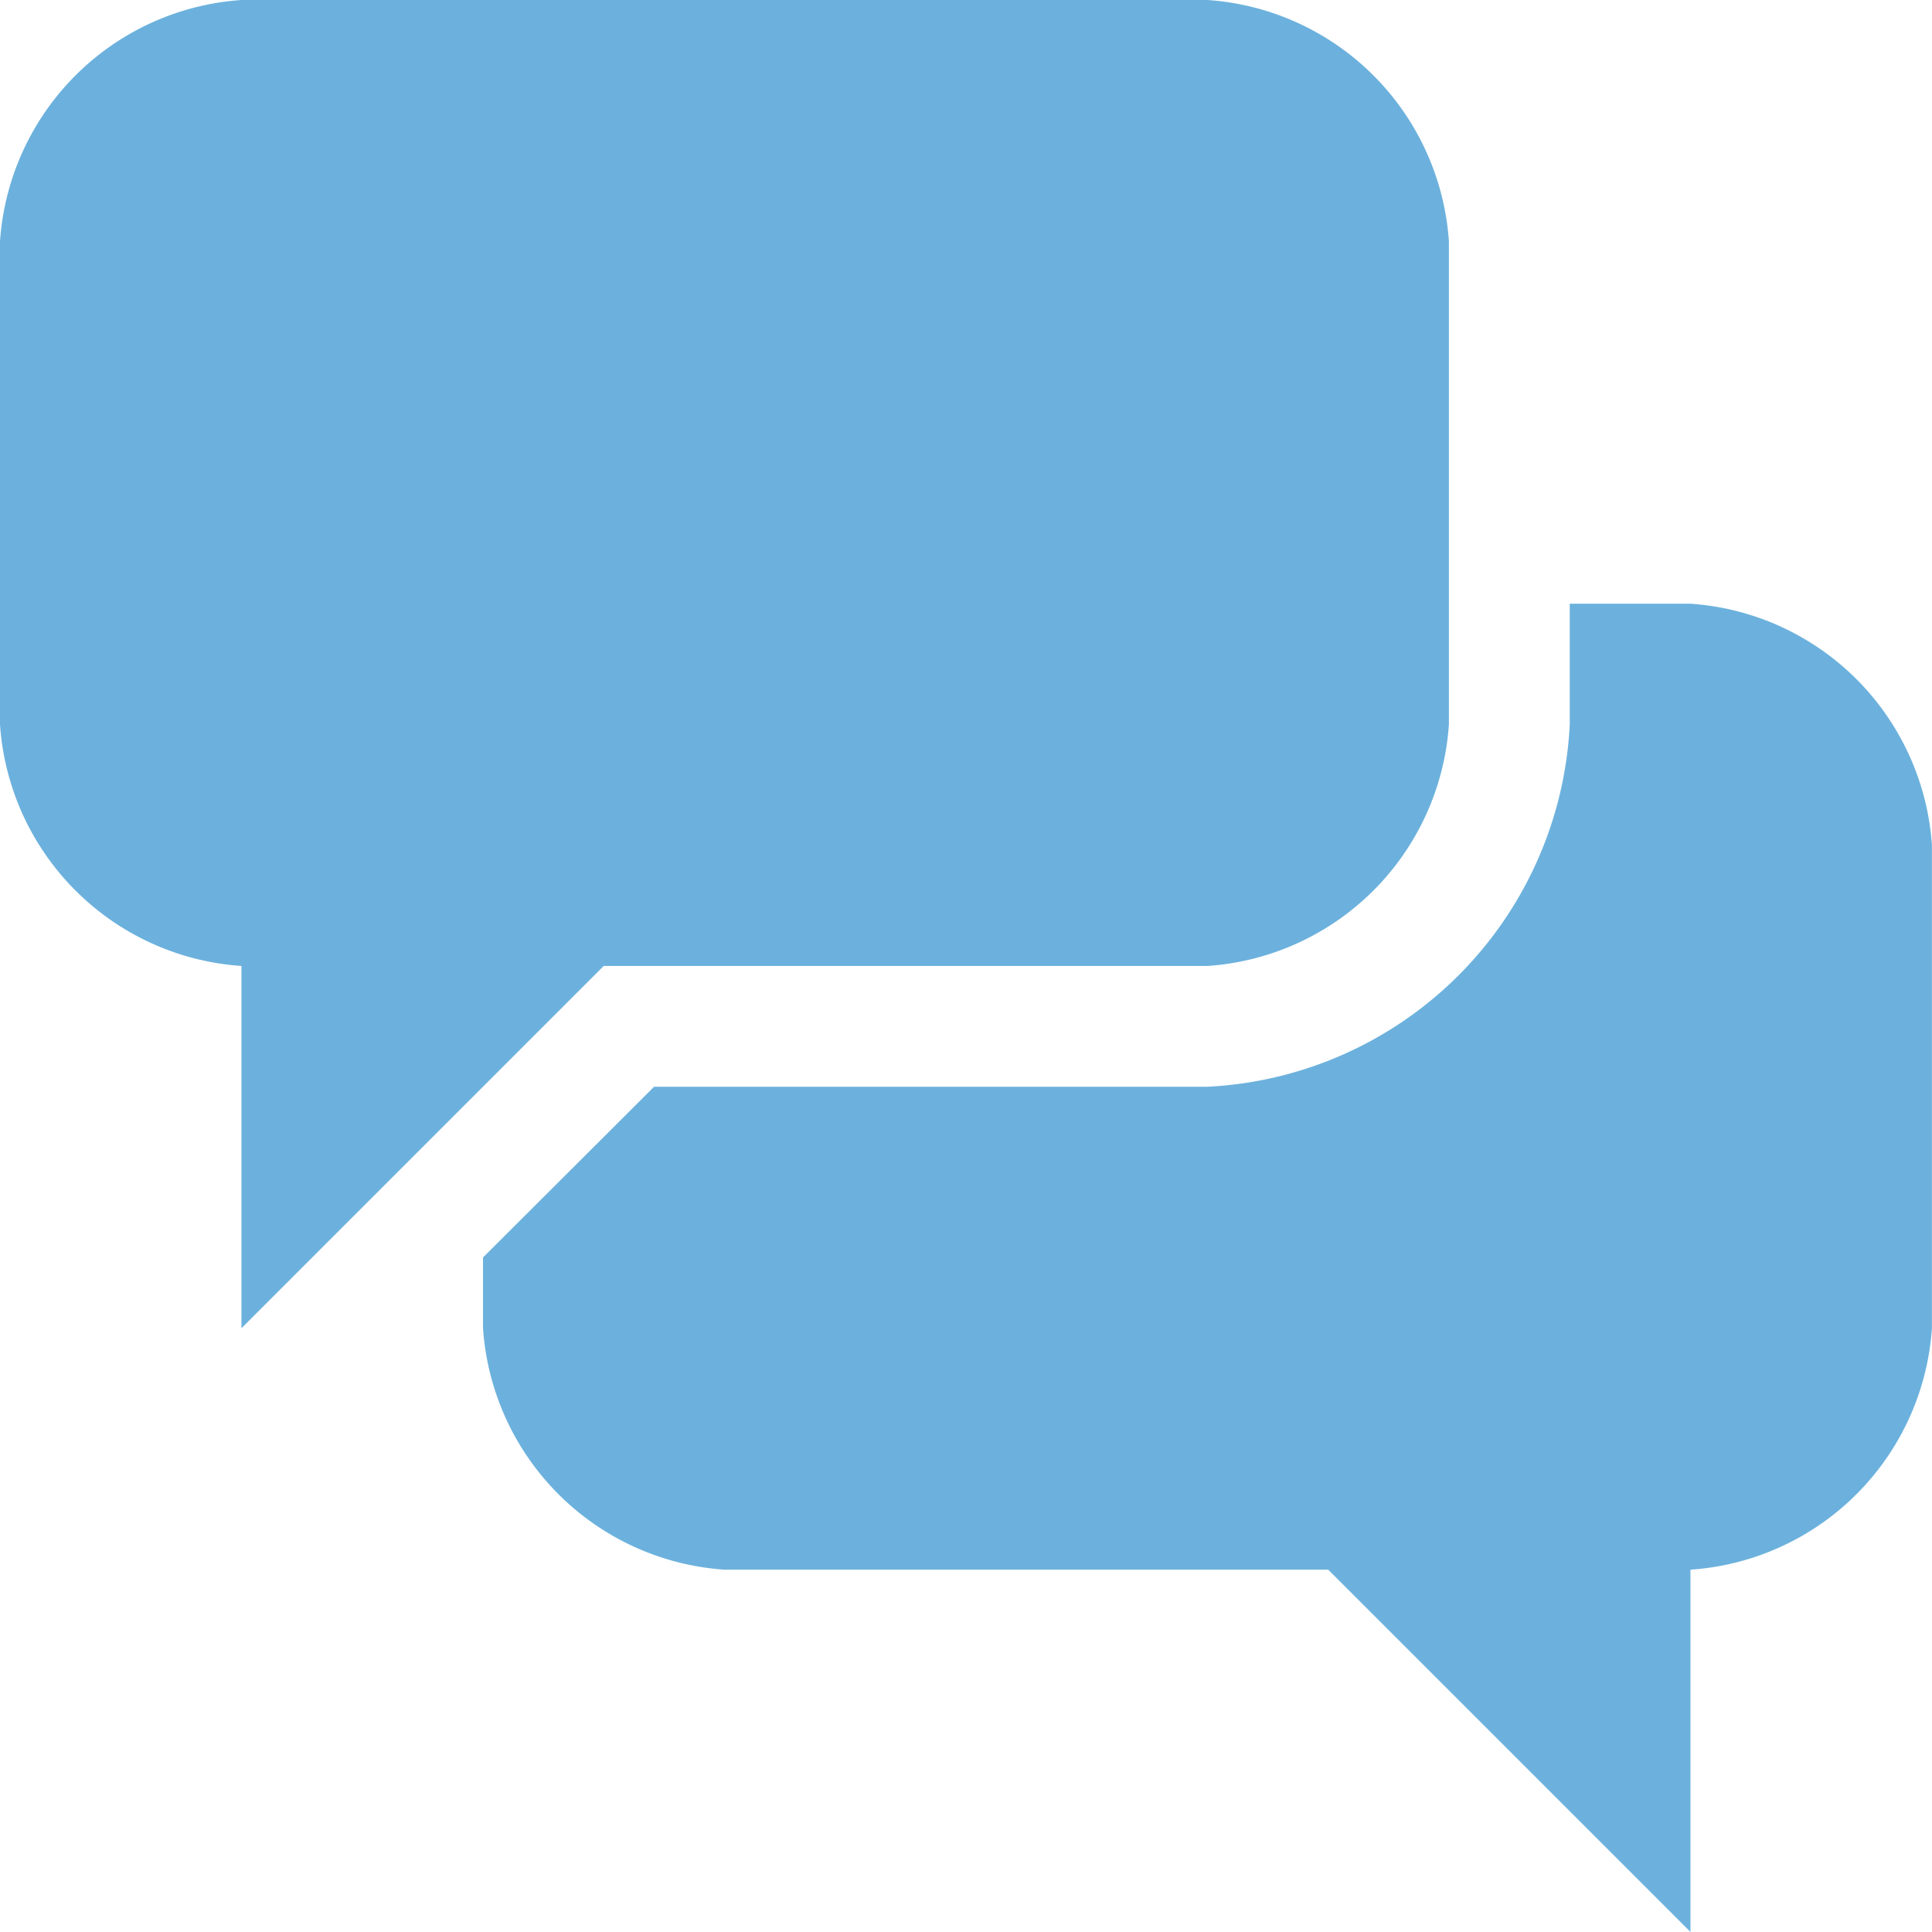 <svg xmlns="http://www.w3.org/2000/svg" width="27.579" height="27.579" viewBox="0 0 27.579 27.579">
  <g id="グループ_10978" data-name="グループ 10978" transform="translate(-1183 -1090)">
    <g id="グループ_1411" data-name="グループ 1411" transform="translate(1183 1090)">
      <path id="パス_3280" data-name="パス 3280" d="M457.237,97h-1.724v1.724a5.447,5.447,0,0,1-5.171,5.171h-7.9L440,106.332v1.01a3.707,3.707,0,0,0,3.447,3.447h8.618l5.171,5.171v-5.171a3.707,3.707,0,0,0,3.447-3.447v-6.895A3.707,3.707,0,0,0,457.237,97Z" transform="translate(-433.105 -88.382)" fill="#6cb1dd"/>
      <path id="パス_3281" data-name="パス 3281" d="M453.237,92H439.447A3.707,3.707,0,0,0,436,95.447v6.895a3.707,3.707,0,0,0,3.447,3.447h0v5.171l5.171-5.171h8.618a3.707,3.707,0,0,0,3.447-3.447V95.447A3.707,3.707,0,0,0,453.237,92Z" transform="translate(-436 -92)" fill="#6cb1dd"/>
    </g>
  </g>
</svg>

